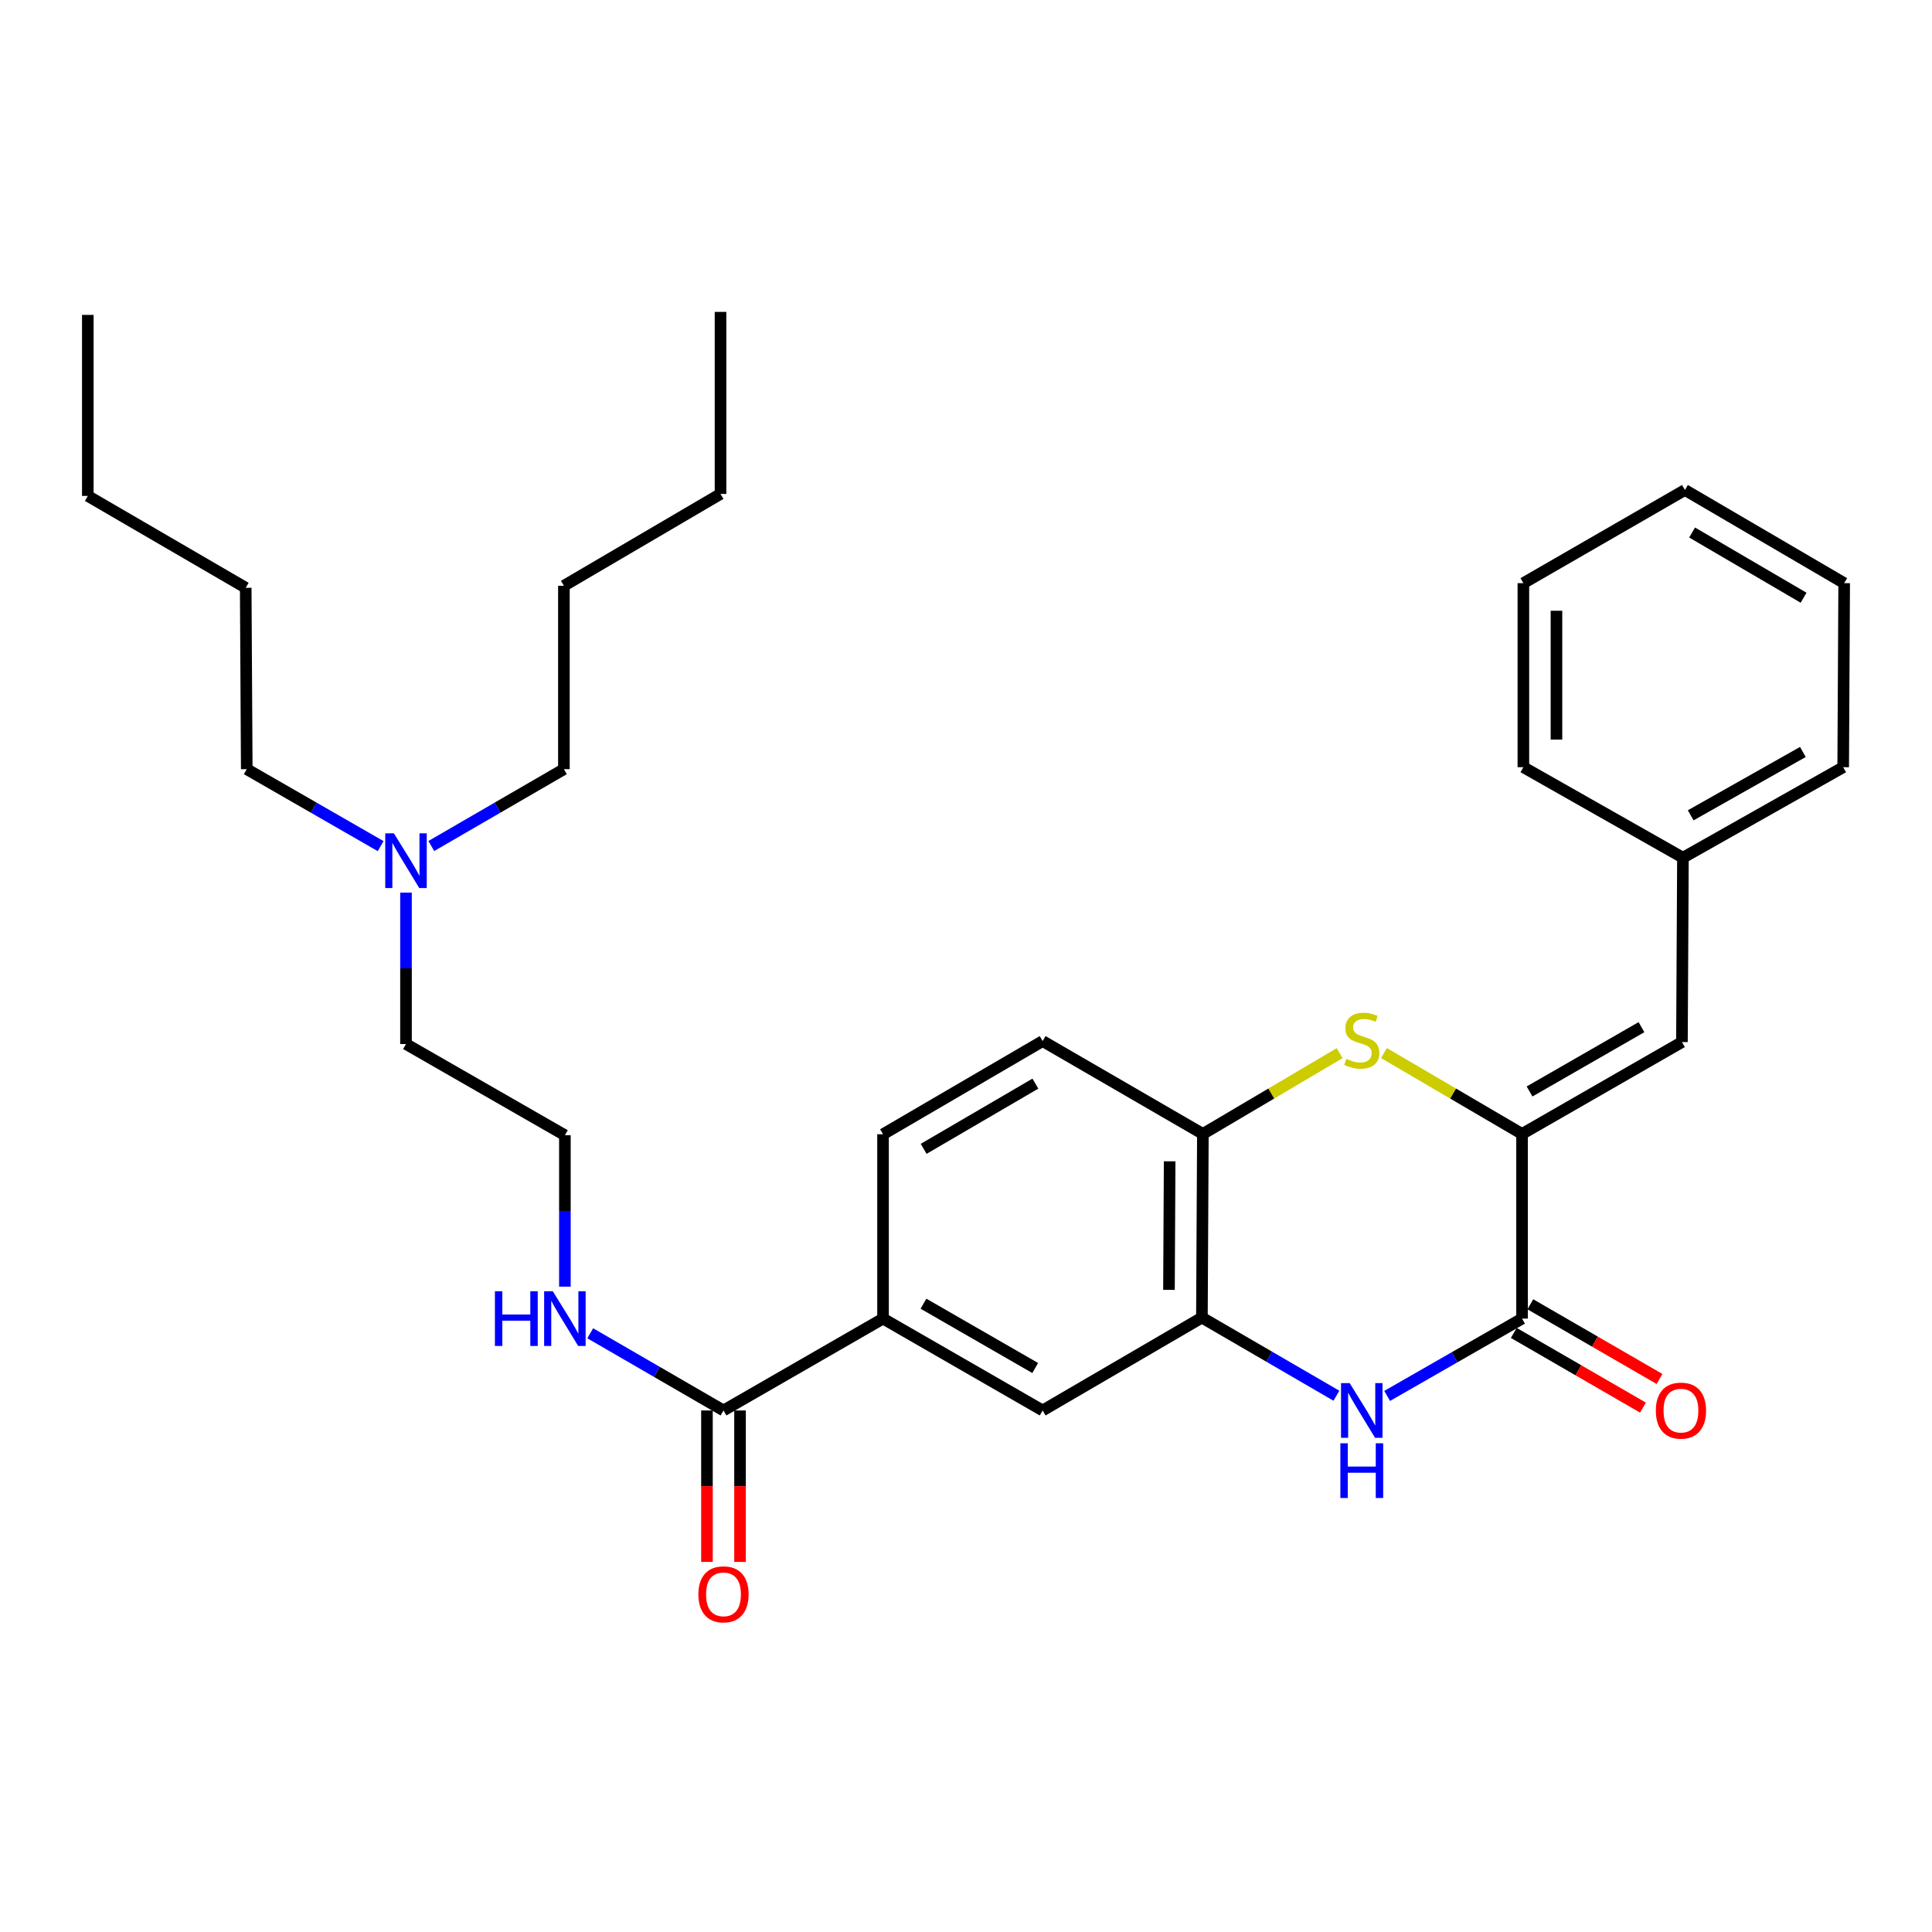 <?xml version='1.0' encoding='iso-8859-1'?>
<svg version='1.1' baseProfile='full'
              xmlns='http://www.w3.org/2000/svg'
                      xmlns:rdkit='http://www.rdkit.org/xml'
                      xmlns:xlink='http://www.w3.org/1999/xlink'
                  xml:space='preserve'
width='1000px' height='1000px' viewBox='0 0 1000 1000'>
<!-- END OF HEADER -->
<rect style='opacity:1.0;fill:#FFFFFF;stroke:none' width='1000' height='1000' x='0' y='0'> </rect>
<path class='bond-0' d='M 787.812,586.923 L 787.812,682.505' style='fill:none;fill-rule:evenodd;stroke:#000000;stroke-width:6px;stroke-linecap:butt;stroke-linejoin:miter;stroke-opacity:1' />
<path class='bond-2' d='M 787.812,586.923 L 752.075,565.997' style='fill:none;fill-rule:evenodd;stroke:#000000;stroke-width:6px;stroke-linecap:butt;stroke-linejoin:miter;stroke-opacity:1' />
<path class='bond-2' d='M 752.075,565.997 L 716.337,545.071' style='fill:none;fill-rule:evenodd;stroke:#CCCC00;stroke-width:6px;stroke-linecap:butt;stroke-linejoin:miter;stroke-opacity:1' />
<path class='bond-5' d='M 787.812,586.923 L 870.57,539.374' style='fill:none;fill-rule:evenodd;stroke:#000000;stroke-width:6px;stroke-linecap:butt;stroke-linejoin:miter;stroke-opacity:1' />
<path class='bond-5' d='M 791.695,564.942 L 849.625,531.659' style='fill:none;fill-rule:evenodd;stroke:#000000;stroke-width:6px;stroke-linecap:butt;stroke-linejoin:miter;stroke-opacity:1' />
<path class='bond-1' d='M 787.812,682.505 L 752.898,702.516' style='fill:none;fill-rule:evenodd;stroke:#000000;stroke-width:6px;stroke-linecap:butt;stroke-linejoin:miter;stroke-opacity:1' />
<path class='bond-1' d='M 752.898,702.516 L 717.985,722.527' style='fill:none;fill-rule:evenodd;stroke:#0000FF;stroke-width:6px;stroke-linecap:butt;stroke-linejoin:miter;stroke-opacity:1' />
<path class='bond-9' d='M 783.526,689.917 L 816.961,709.247' style='fill:none;fill-rule:evenodd;stroke:#000000;stroke-width:6px;stroke-linecap:butt;stroke-linejoin:miter;stroke-opacity:1' />
<path class='bond-9' d='M 816.961,709.247 L 850.396,728.577' style='fill:none;fill-rule:evenodd;stroke:#FF0000;stroke-width:6px;stroke-linecap:butt;stroke-linejoin:miter;stroke-opacity:1' />
<path class='bond-9' d='M 792.097,675.092 L 825.532,694.422' style='fill:none;fill-rule:evenodd;stroke:#000000;stroke-width:6px;stroke-linecap:butt;stroke-linejoin:miter;stroke-opacity:1' />
<path class='bond-9' d='M 825.532,694.422 L 858.967,713.752' style='fill:none;fill-rule:evenodd;stroke:#FF0000;stroke-width:6px;stroke-linecap:butt;stroke-linejoin:miter;stroke-opacity:1' />
<path class='bond-31' d='M 691.722,722.424 L 656.914,702.203' style='fill:none;fill-rule:evenodd;stroke:#0000FF;stroke-width:6px;stroke-linecap:butt;stroke-linejoin:miter;stroke-opacity:1' />
<path class='bond-31' d='M 656.914,702.203 L 622.106,681.982' style='fill:none;fill-rule:evenodd;stroke:#000000;stroke-width:6px;stroke-linecap:butt;stroke-linejoin:miter;stroke-opacity:1' />
<path class='bond-4' d='M 693.386,545.12 L 657.998,566.021' style='fill:none;fill-rule:evenodd;stroke:#CCCC00;stroke-width:6px;stroke-linecap:butt;stroke-linejoin:miter;stroke-opacity:1' />
<path class='bond-4' d='M 657.998,566.021 L 622.61,586.923' style='fill:none;fill-rule:evenodd;stroke:#000000;stroke-width:6px;stroke-linecap:butt;stroke-linejoin:miter;stroke-opacity:1' />
<path class='bond-3' d='M 622.106,681.982 L 622.61,586.923' style='fill:none;fill-rule:evenodd;stroke:#000000;stroke-width:6px;stroke-linecap:butt;stroke-linejoin:miter;stroke-opacity:1' />
<path class='bond-3' d='M 605.057,667.632 L 605.41,601.091' style='fill:none;fill-rule:evenodd;stroke:#000000;stroke-width:6px;stroke-linecap:butt;stroke-linejoin:miter;stroke-opacity:1' />
<path class='bond-8' d='M 622.106,681.982 L 539.671,730.053' style='fill:none;fill-rule:evenodd;stroke:#000000;stroke-width:6px;stroke-linecap:butt;stroke-linejoin:miter;stroke-opacity:1' />
<path class='bond-11' d='M 622.61,586.923 L 539.671,538.861' style='fill:none;fill-rule:evenodd;stroke:#000000;stroke-width:6px;stroke-linecap:butt;stroke-linejoin:miter;stroke-opacity:1' />
<path class='bond-14' d='M 870.57,539.374 L 871.084,443.944' style='fill:none;fill-rule:evenodd;stroke:#000000;stroke-width:6px;stroke-linecap:butt;stroke-linejoin:miter;stroke-opacity:1' />
<path class='bond-6' d='M 374.479,730.053 L 457.056,682.505' style='fill:none;fill-rule:evenodd;stroke:#000000;stroke-width:6px;stroke-linecap:butt;stroke-linejoin:miter;stroke-opacity:1' />
<path class='bond-10' d='M 365.917,730.053 L 365.917,769.248' style='fill:none;fill-rule:evenodd;stroke:#000000;stroke-width:6px;stroke-linecap:butt;stroke-linejoin:miter;stroke-opacity:1' />
<path class='bond-10' d='M 365.917,769.248 L 365.917,808.444' style='fill:none;fill-rule:evenodd;stroke:#FF0000;stroke-width:6px;stroke-linecap:butt;stroke-linejoin:miter;stroke-opacity:1' />
<path class='bond-10' d='M 383.041,730.053 L 383.041,769.248' style='fill:none;fill-rule:evenodd;stroke:#000000;stroke-width:6px;stroke-linecap:butt;stroke-linejoin:miter;stroke-opacity:1' />
<path class='bond-10' d='M 383.041,769.248 L 383.041,808.444' style='fill:none;fill-rule:evenodd;stroke:#FF0000;stroke-width:6px;stroke-linecap:butt;stroke-linejoin:miter;stroke-opacity:1' />
<path class='bond-13' d='M 374.479,730.053 L 339.989,710.076' style='fill:none;fill-rule:evenodd;stroke:#000000;stroke-width:6px;stroke-linecap:butt;stroke-linejoin:miter;stroke-opacity:1' />
<path class='bond-13' d='M 339.989,710.076 L 305.499,690.099' style='fill:none;fill-rule:evenodd;stroke:#0000FF;stroke-width:6px;stroke-linecap:butt;stroke-linejoin:miter;stroke-opacity:1' />
<path class='bond-7' d='M 457.056,682.505 L 457.056,587.084' style='fill:none;fill-rule:evenodd;stroke:#000000;stroke-width:6px;stroke-linecap:butt;stroke-linejoin:miter;stroke-opacity:1' />
<path class='bond-32' d='M 457.056,682.505 L 539.671,730.053' style='fill:none;fill-rule:evenodd;stroke:#000000;stroke-width:6px;stroke-linecap:butt;stroke-linejoin:miter;stroke-opacity:1' />
<path class='bond-32' d='M 477.99,674.795 L 535.821,708.079' style='fill:none;fill-rule:evenodd;stroke:#000000;stroke-width:6px;stroke-linecap:butt;stroke-linejoin:miter;stroke-opacity:1' />
<path class='bond-12' d='M 539.671,538.861 L 457.056,587.084' style='fill:none;fill-rule:evenodd;stroke:#000000;stroke-width:6px;stroke-linecap:butt;stroke-linejoin:miter;stroke-opacity:1' />
<path class='bond-12' d='M 535.912,560.883 L 478.081,594.64' style='fill:none;fill-rule:evenodd;stroke:#000000;stroke-width:6px;stroke-linecap:butt;stroke-linejoin:miter;stroke-opacity:1' />
<path class='bond-16' d='M 292.387,665.972 L 292.387,626.785' style='fill:none;fill-rule:evenodd;stroke:#0000FF;stroke-width:6px;stroke-linecap:butt;stroke-linejoin:miter;stroke-opacity:1' />
<path class='bond-16' d='M 292.387,626.785 L 292.387,587.598' style='fill:none;fill-rule:evenodd;stroke:#000000;stroke-width:6px;stroke-linecap:butt;stroke-linejoin:miter;stroke-opacity:1' />
<path class='bond-20' d='M 871.084,443.944 L 954.032,397.1' style='fill:none;fill-rule:evenodd;stroke:#000000;stroke-width:6px;stroke-linecap:butt;stroke-linejoin:miter;stroke-opacity:1' />
<path class='bond-20' d='M 875.105,422.007 L 933.169,389.216' style='fill:none;fill-rule:evenodd;stroke:#000000;stroke-width:6px;stroke-linecap:butt;stroke-linejoin:miter;stroke-opacity:1' />
<path class='bond-21' d='M 871.084,443.944 L 788.497,397.1' style='fill:none;fill-rule:evenodd;stroke:#000000;stroke-width:6px;stroke-linecap:butt;stroke-linejoin:miter;stroke-opacity:1' />
<path class='bond-15' d='M 210.143,462.028 L 210.143,501.21' style='fill:none;fill-rule:evenodd;stroke:#0000FF;stroke-width:6px;stroke-linecap:butt;stroke-linejoin:miter;stroke-opacity:1' />
<path class='bond-15' d='M 210.143,501.21 L 210.143,540.392' style='fill:none;fill-rule:evenodd;stroke:#000000;stroke-width:6px;stroke-linecap:butt;stroke-linejoin:miter;stroke-opacity:1' />
<path class='bond-18' d='M 197.026,437.956 L 162.372,418.037' style='fill:none;fill-rule:evenodd;stroke:#0000FF;stroke-width:6px;stroke-linecap:butt;stroke-linejoin:miter;stroke-opacity:1' />
<path class='bond-18' d='M 162.372,418.037 L 127.718,398.118' style='fill:none;fill-rule:evenodd;stroke:#000000;stroke-width:6px;stroke-linecap:butt;stroke-linejoin:miter;stroke-opacity:1' />
<path class='bond-19' d='M 223.244,437.9 L 257.559,418.009' style='fill:none;fill-rule:evenodd;stroke:#0000FF;stroke-width:6px;stroke-linecap:butt;stroke-linejoin:miter;stroke-opacity:1' />
<path class='bond-19' d='M 257.559,418.009 L 291.873,398.118' style='fill:none;fill-rule:evenodd;stroke:#000000;stroke-width:6px;stroke-linecap:butt;stroke-linejoin:miter;stroke-opacity:1' />
<path class='bond-17' d='M 292.387,587.598 L 210.143,540.392' style='fill:none;fill-rule:evenodd;stroke:#000000;stroke-width:6px;stroke-linecap:butt;stroke-linejoin:miter;stroke-opacity:1' />
<path class='bond-23' d='M 127.718,398.118 L 127.185,304.239' style='fill:none;fill-rule:evenodd;stroke:#000000;stroke-width:6px;stroke-linecap:butt;stroke-linejoin:miter;stroke-opacity:1' />
<path class='bond-22' d='M 291.873,398.118 L 291.873,303.202' style='fill:none;fill-rule:evenodd;stroke:#000000;stroke-width:6px;stroke-linecap:butt;stroke-linejoin:miter;stroke-opacity:1' />
<path class='bond-29' d='M 954.032,397.1 L 954.545,301.841' style='fill:none;fill-rule:evenodd;stroke:#000000;stroke-width:6px;stroke-linecap:butt;stroke-linejoin:miter;stroke-opacity:1' />
<path class='bond-28' d='M 788.497,397.1 L 788.497,301.841' style='fill:none;fill-rule:evenodd;stroke:#000000;stroke-width:6px;stroke-linecap:butt;stroke-linejoin:miter;stroke-opacity:1' />
<path class='bond-28' d='M 805.621,382.811 L 805.621,316.13' style='fill:none;fill-rule:evenodd;stroke:#000000;stroke-width:6px;stroke-linecap:butt;stroke-linejoin:miter;stroke-opacity:1' />
<path class='bond-24' d='M 291.873,303.202 L 372.938,255.663' style='fill:none;fill-rule:evenodd;stroke:#000000;stroke-width:6px;stroke-linecap:butt;stroke-linejoin:miter;stroke-opacity:1' />
<path class='bond-25' d='M 127.185,304.239 L 45.455,256.69' style='fill:none;fill-rule:evenodd;stroke:#000000;stroke-width:6px;stroke-linecap:butt;stroke-linejoin:miter;stroke-opacity:1' />
<path class='bond-26' d='M 372.938,255.663 L 372.938,161.441' style='fill:none;fill-rule:evenodd;stroke:#000000;stroke-width:6px;stroke-linecap:butt;stroke-linejoin:miter;stroke-opacity:1' />
<path class='bond-27' d='M 45.455,256.69 L 45.455,162.992' style='fill:none;fill-rule:evenodd;stroke:#000000;stroke-width:6px;stroke-linecap:butt;stroke-linejoin:miter;stroke-opacity:1' />
<path class='bond-30' d='M 788.497,301.841 L 872.121,253.617' style='fill:none;fill-rule:evenodd;stroke:#000000;stroke-width:6px;stroke-linecap:butt;stroke-linejoin:miter;stroke-opacity:1' />
<path class='bond-33' d='M 954.545,301.841 L 872.121,253.617' style='fill:none;fill-rule:evenodd;stroke:#000000;stroke-width:6px;stroke-linecap:butt;stroke-linejoin:miter;stroke-opacity:1' />
<path class='bond-33' d='M 933.534,309.388 L 875.837,275.631' style='fill:none;fill-rule:evenodd;stroke:#000000;stroke-width:6px;stroke-linecap:butt;stroke-linejoin:miter;stroke-opacity:1' />
<path  class='atom-2' d='M 698.594 715.893
L 707.874 730.893
Q 708.794 732.373, 710.274 735.053
Q 711.754 737.733, 711.834 737.893
L 711.834 715.893
L 715.594 715.893
L 715.594 744.213
L 711.714 744.213
L 701.754 727.813
Q 700.594 725.893, 699.354 723.693
Q 698.154 721.493, 697.794 720.813
L 697.794 744.213
L 694.114 744.213
L 694.114 715.893
L 698.594 715.893
' fill='#0000FF'/>
<path  class='atom-2' d='M 693.774 747.045
L 697.614 747.045
L 697.614 759.085
L 712.094 759.085
L 712.094 747.045
L 715.934 747.045
L 715.934 775.365
L 712.094 775.365
L 712.094 762.285
L 697.614 762.285
L 697.614 775.365
L 693.774 775.365
L 693.774 747.045
' fill='#0000FF'/>
<path  class='atom-3' d='M 696.854 548.067
Q 697.174 548.187, 698.494 548.747
Q 699.814 549.307, 701.254 549.667
Q 702.734 549.987, 704.174 549.987
Q 706.854 549.987, 708.414 548.707
Q 709.974 547.387, 709.974 545.107
Q 709.974 543.547, 709.174 542.587
Q 708.414 541.627, 707.214 541.107
Q 706.014 540.587, 704.014 539.987
Q 701.494 539.227, 699.974 538.507
Q 698.494 537.787, 697.414 536.267
Q 696.374 534.747, 696.374 532.187
Q 696.374 528.627, 698.774 526.427
Q 701.214 524.227, 706.014 524.227
Q 709.294 524.227, 713.014 525.787
L 712.094 528.867
Q 708.694 527.467, 706.134 527.467
Q 703.374 527.467, 701.854 528.627
Q 700.334 529.747, 700.374 531.707
Q 700.374 533.227, 701.134 534.147
Q 701.934 535.067, 703.054 535.587
Q 704.214 536.107, 706.134 536.707
Q 708.694 537.507, 710.214 538.307
Q 711.734 539.107, 712.814 540.747
Q 713.934 542.347, 713.934 545.107
Q 713.934 549.027, 711.294 551.147
Q 708.694 553.227, 704.334 553.227
Q 701.814 553.227, 699.894 552.667
Q 698.014 552.147, 695.774 551.227
L 696.854 548.067
' fill='#CCCC00'/>
<path  class='atom-10' d='M 857.056 730.133
Q 857.056 723.333, 860.416 719.533
Q 863.776 715.733, 870.056 715.733
Q 876.336 715.733, 879.696 719.533
Q 883.056 723.333, 883.056 730.133
Q 883.056 737.013, 879.656 740.933
Q 876.256 744.813, 870.056 744.813
Q 863.816 744.813, 860.416 740.933
Q 857.056 737.053, 857.056 730.133
M 870.056 741.613
Q 874.376 741.613, 876.696 738.733
Q 879.056 735.813, 879.056 730.133
Q 879.056 724.573, 876.696 721.773
Q 874.376 718.933, 870.056 718.933
Q 865.736 718.933, 863.376 721.733
Q 861.056 724.533, 861.056 730.133
Q 861.056 735.853, 863.376 738.733
Q 865.736 741.613, 870.056 741.613
' fill='#FF0000'/>
<path  class='atom-11' d='M 361.479 825.221
Q 361.479 818.421, 364.839 814.621
Q 368.199 810.821, 374.479 810.821
Q 380.759 810.821, 384.119 814.621
Q 387.479 818.421, 387.479 825.221
Q 387.479 832.101, 384.079 836.021
Q 380.679 839.901, 374.479 839.901
Q 368.239 839.901, 364.839 836.021
Q 361.479 832.141, 361.479 825.221
M 374.479 836.701
Q 378.799 836.701, 381.119 833.821
Q 383.479 830.901, 383.479 825.221
Q 383.479 819.661, 381.119 816.861
Q 378.799 814.021, 374.479 814.021
Q 370.159 814.021, 367.799 816.821
Q 365.479 819.621, 365.479 825.221
Q 365.479 830.941, 367.799 833.821
Q 370.159 836.701, 374.479 836.701
' fill='#FF0000'/>
<path  class='atom-14' d='M 256.167 668.345
L 260.007 668.345
L 260.007 680.385
L 274.487 680.385
L 274.487 668.345
L 278.327 668.345
L 278.327 696.665
L 274.487 696.665
L 274.487 683.585
L 260.007 683.585
L 260.007 696.665
L 256.167 696.665
L 256.167 668.345
' fill='#0000FF'/>
<path  class='atom-14' d='M 286.127 668.345
L 295.407 683.345
Q 296.327 684.825, 297.807 687.505
Q 299.287 690.185, 299.367 690.345
L 299.367 668.345
L 303.127 668.345
L 303.127 696.665
L 299.247 696.665
L 289.287 680.265
Q 288.127 678.345, 286.887 676.145
Q 285.687 673.945, 285.327 673.265
L 285.327 696.665
L 281.647 696.665
L 281.647 668.345
L 286.127 668.345
' fill='#0000FF'/>
<path  class='atom-16' d='M 203.883 431.335
L 213.163 446.335
Q 214.083 447.815, 215.563 450.495
Q 217.043 453.175, 217.123 453.335
L 217.123 431.335
L 220.883 431.335
L 220.883 459.655
L 217.003 459.655
L 207.043 443.255
Q 205.883 441.335, 204.643 439.135
Q 203.443 436.935, 203.083 436.255
L 203.083 459.655
L 199.403 459.655
L 199.403 431.335
L 203.883 431.335
' fill='#0000FF'/>
</svg>
